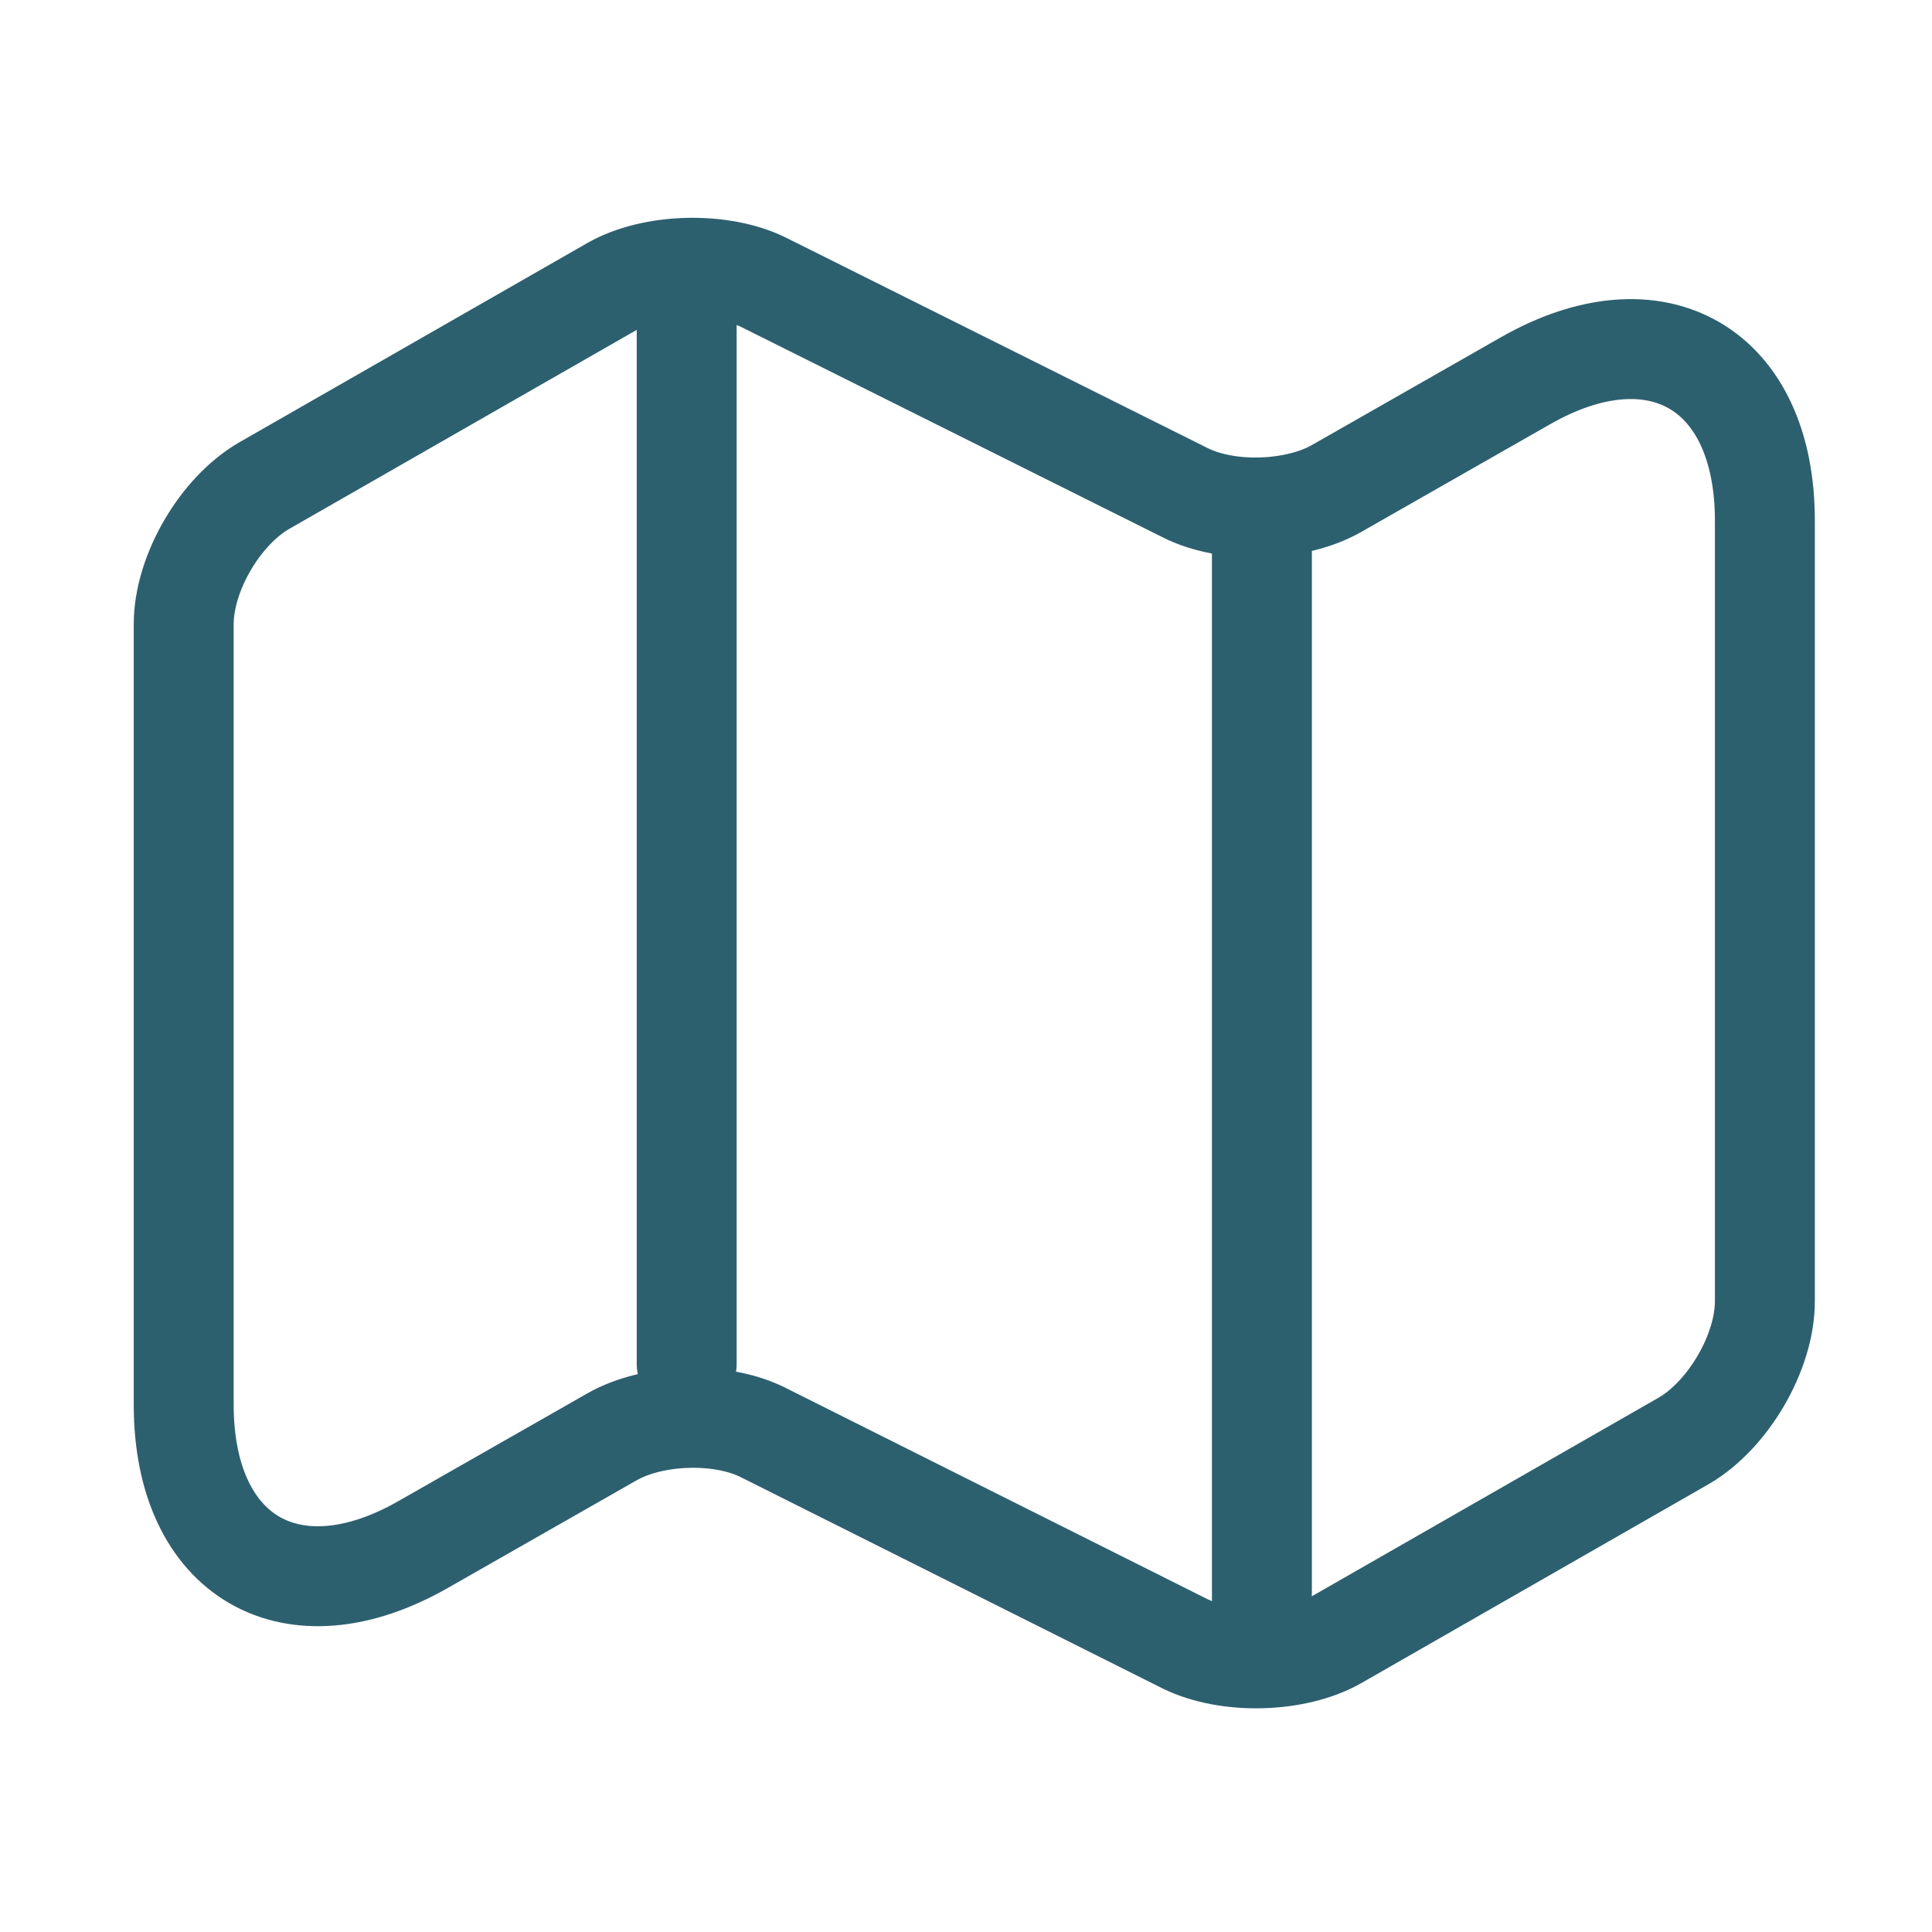 <svg width="58" height="58" viewBox="0 0 58 58" fill="none" xmlns="http://www.w3.org/2000/svg">
<path d="M5.515 18.737V42.17C5.515 46.745 8.766 48.624 12.716 46.36L18.376 43.133C19.604 42.435 21.651 42.362 22.927 43.013L35.571 49.346C36.848 49.973 38.895 49.925 40.123 49.226L50.551 43.253C51.876 42.483 52.983 40.604 52.983 39.063V15.63C52.983 11.054 49.732 9.176 45.782 11.439L40.123 14.666C38.895 15.365 36.848 15.437 35.571 14.787L22.927 8.477C21.651 7.851 19.604 7.899 18.376 8.598L7.948 14.57C6.599 15.341 5.515 17.219 5.515 18.737Z" stroke="#2D606F" stroke-width="3" stroke-linecap="round" stroke-linejoin="round"/>
<path d="M20.615 9.633V40.942" stroke="#2D606F" stroke-width="3" stroke-linecap="round" stroke-linejoin="round"/>
<path d="M37.883 15.943V48.167" stroke="#2D606F" stroke-width="3" stroke-linecap="round" stroke-linejoin="round"/>
</svg>
